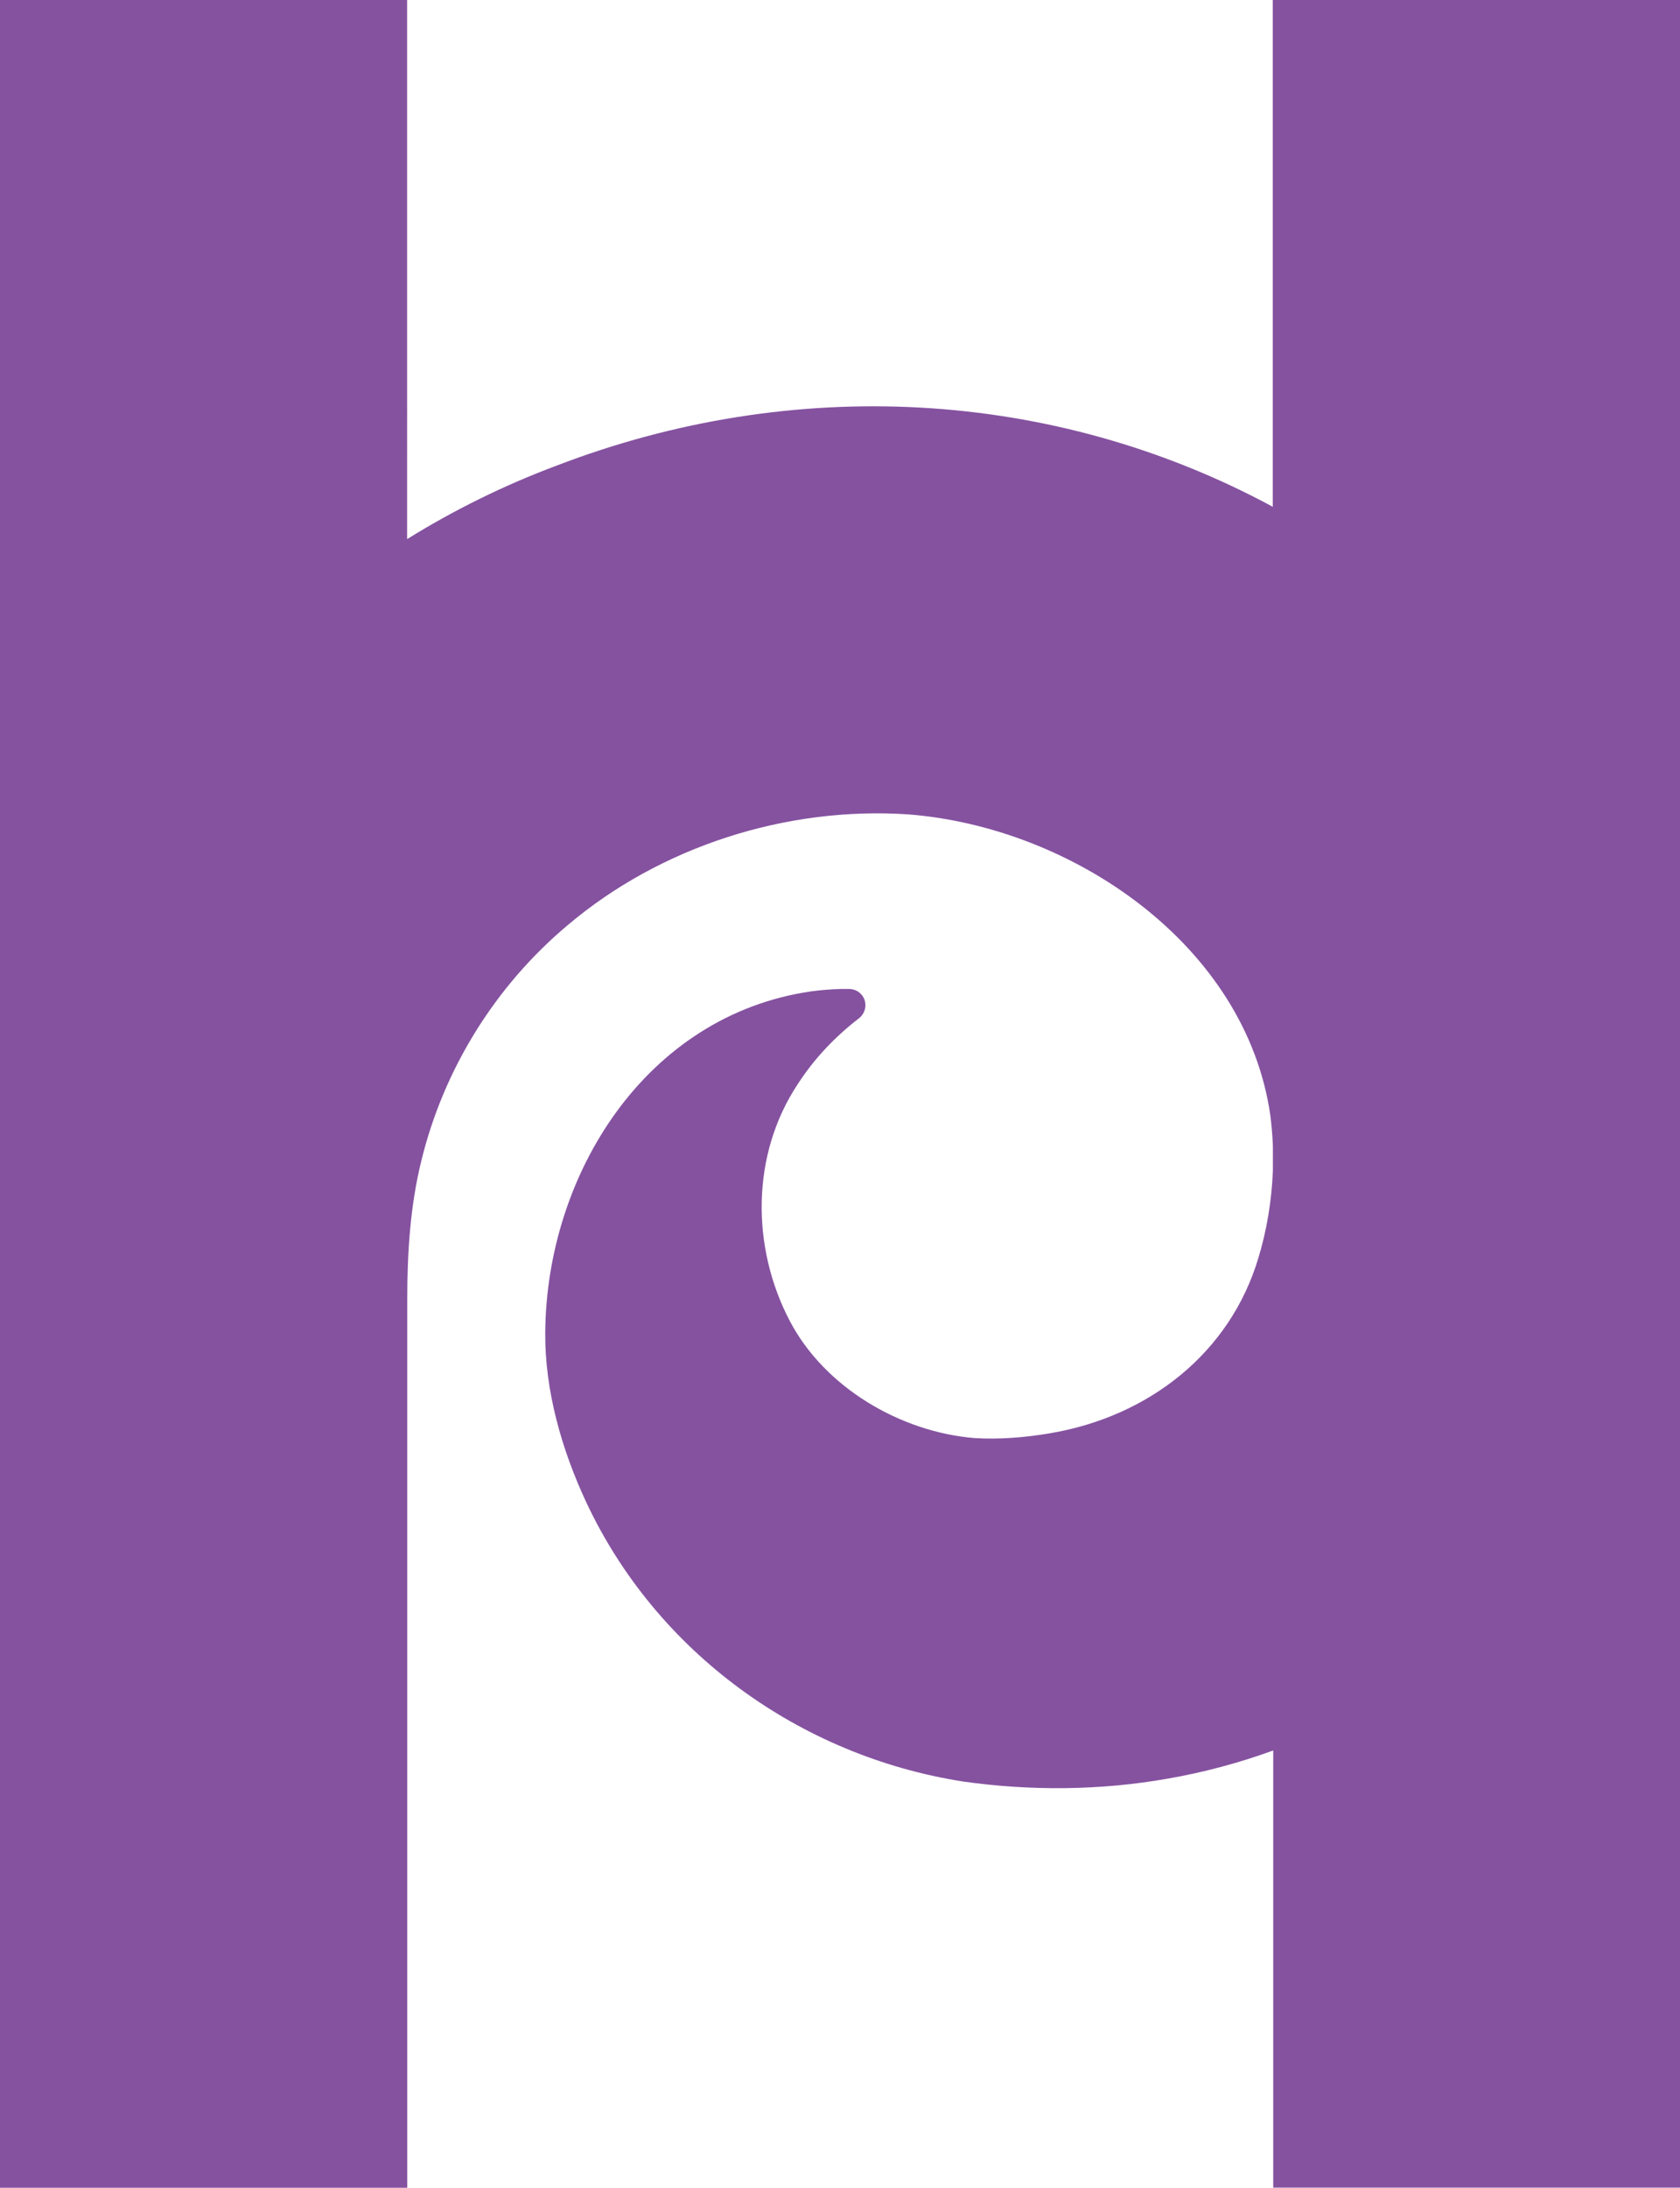 <svg xmlns="http://www.w3.org/2000/svg" id="Layer_2" data-name="Layer 2" viewBox="0 0 148.64 193.45"><defs><style> .cls-1 { fill: #8552a0; } </style></defs><g id="Layer_1-2" data-name="Layer 1"><path class="cls-1" d="M112.61,0v44.81c-19.45-10.49-42.45-11.67-63.36-3.64-4.66,1.74-9.09,3.93-13.23,6.5V0H0v193.45h36.03v-78.45c0-4.21.26-8.36,1.25-12.37,1.98-8.09,6.52-15.43,12.94-20.82,8.2-6.94,19.32-10.52,30.13-9.8,14.55,1.13,29.91,11.56,32.05,26.66.11.87.18,1.75.22,2.64v2.19c-.1,2.64-.54,5.29-1.28,7.72-2.51,8.42-9.7,14.05-18.47,15.52-2.14.36-4.46.56-6.65.42-6.56-.54-13.28-4.48-16.36-10.39-3.4-6.51-3.42-14.7.75-20.95,1.43-2.21,3.28-4.16,5.39-5.78.34-.27.57-.69.57-1.16,0-.8-.66-1.44-1.46-1.43h-.69c-.88.02-1.76.09-2.65.21-14.64,2.12-23.43,16.19-23.53,30.18-.04,5.11,1.45,10.33,3.63,15,6.19,13.2,18.82,22.42,33.35,24.69,5.96.84,12.09.8,18.06-.25,3.27-.57,6.4-1.41,9.37-2.5v38.66h36.03V0h-36.03Z"></path></g></svg>
